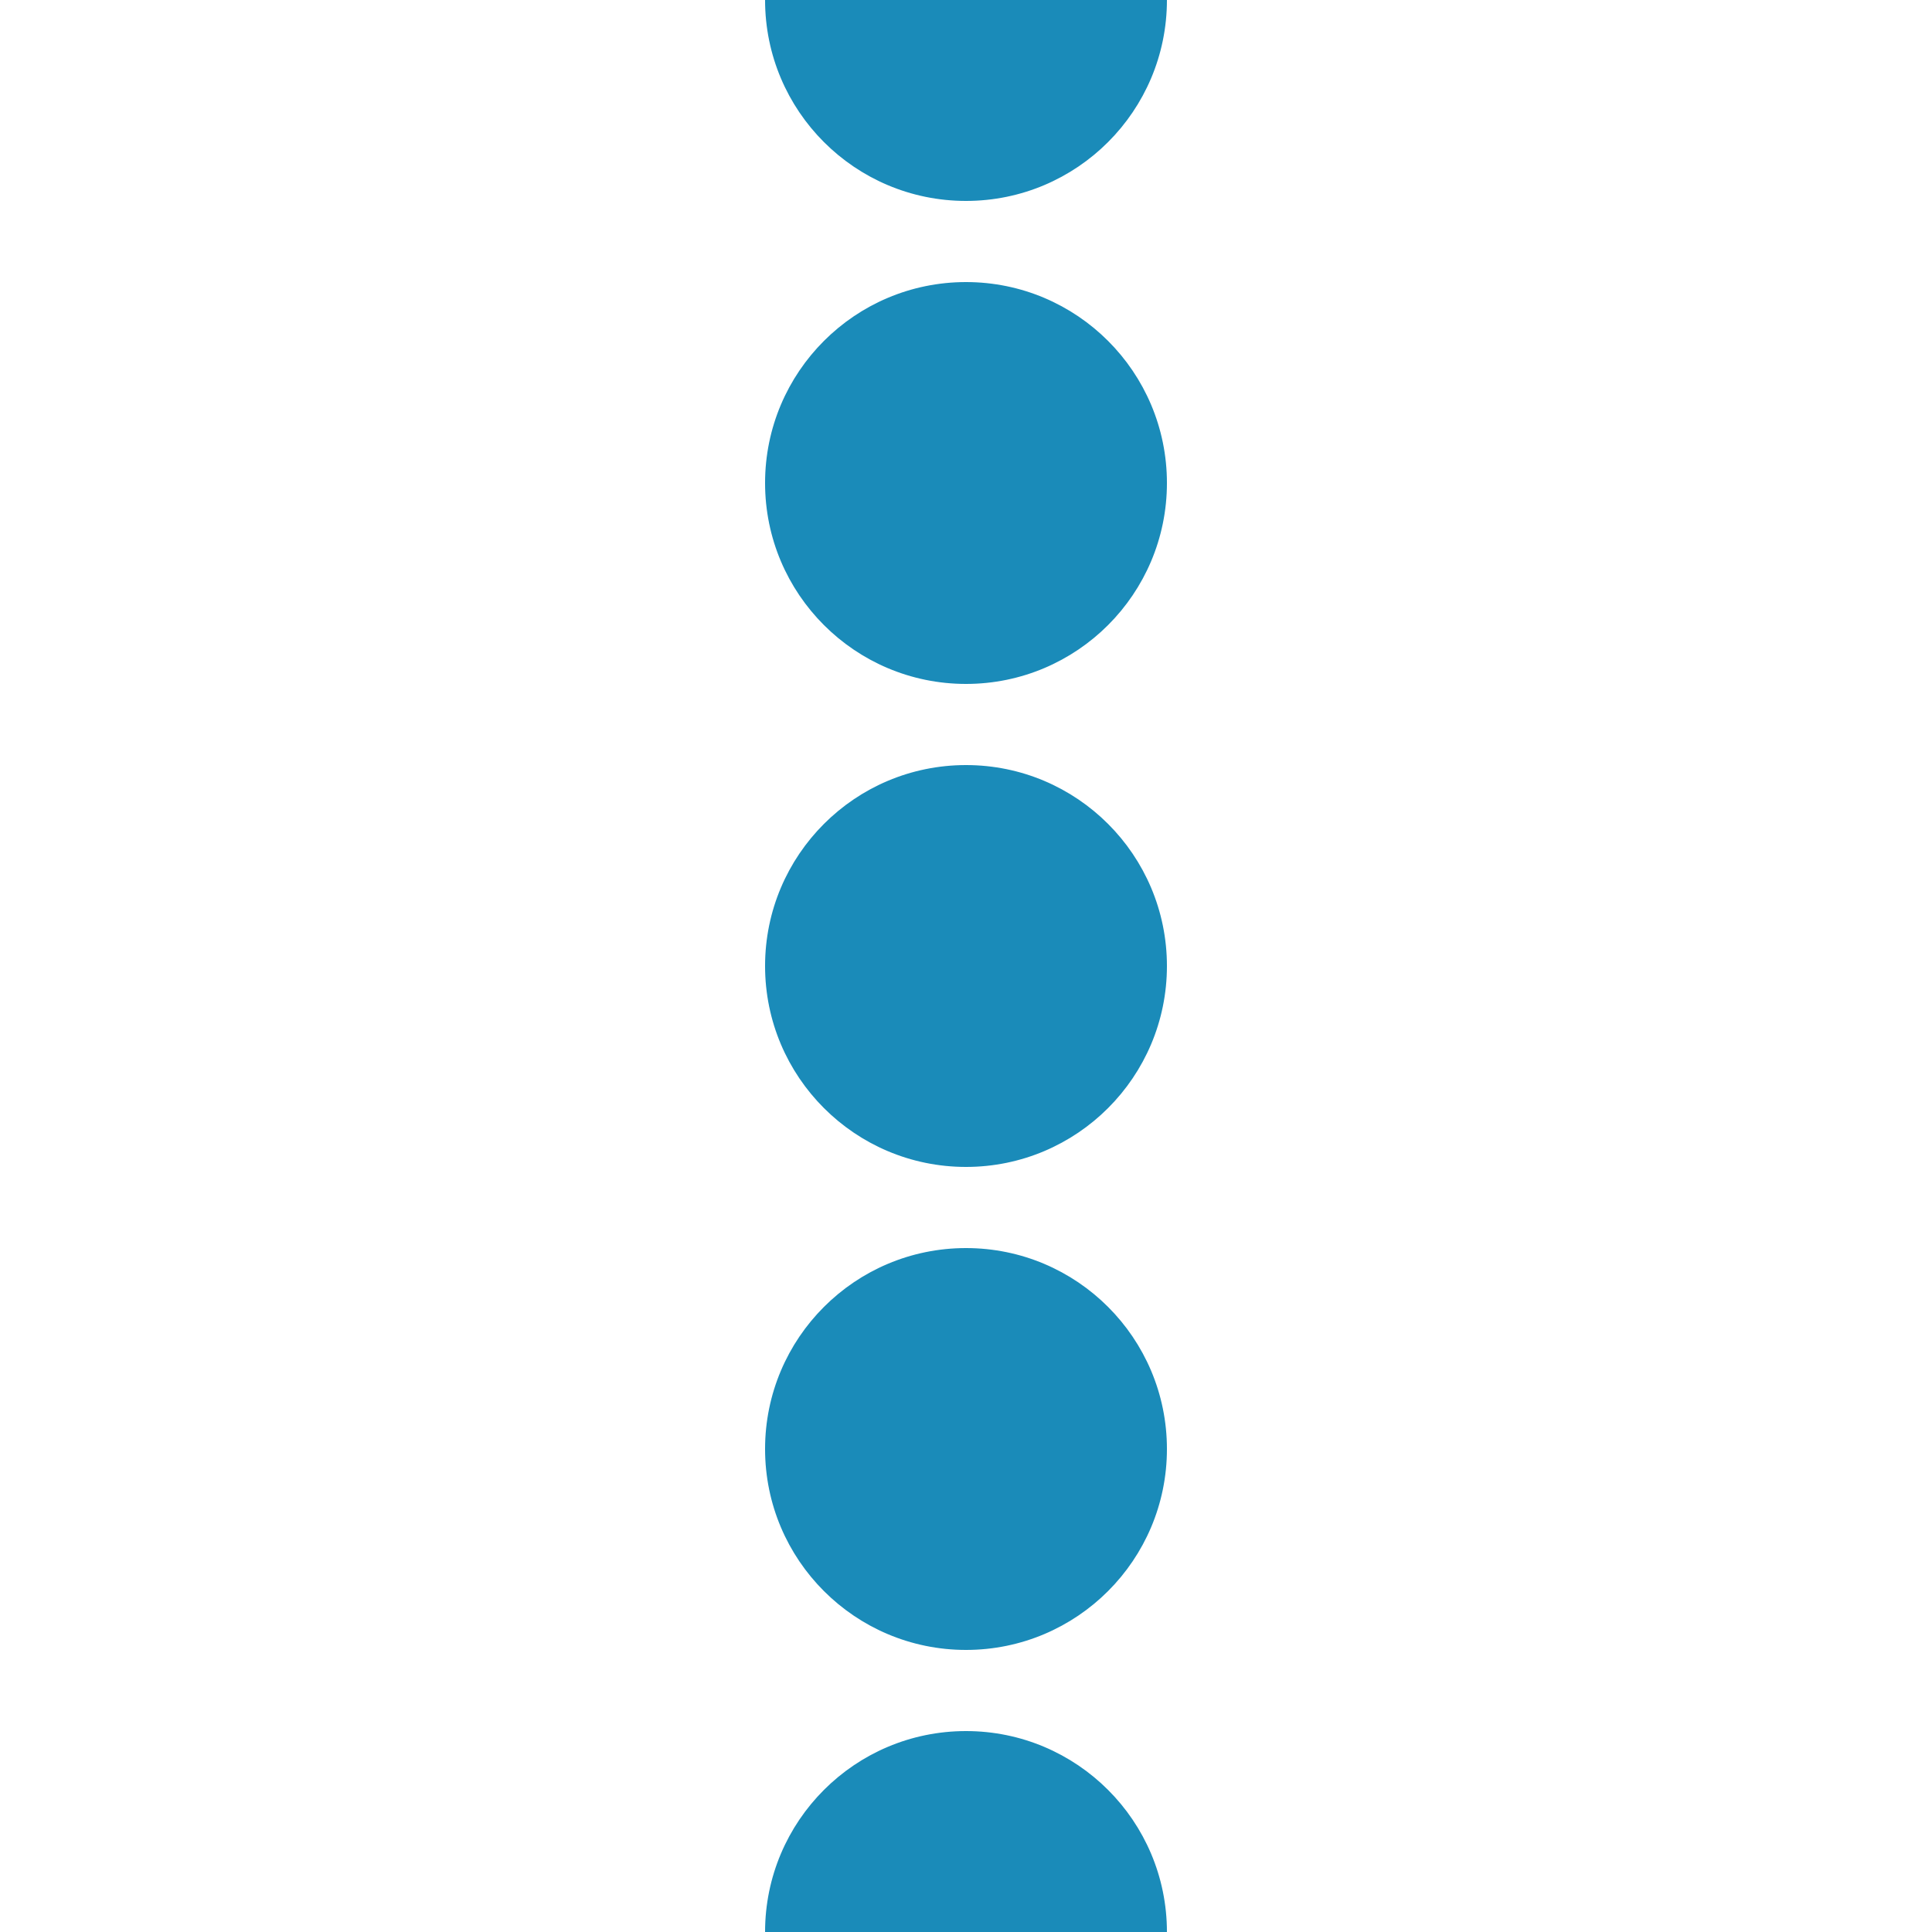 <?xml version="1.0" encoding="UTF-8" standalone="no"?>
<!-- Created by AndreyA for Wikipedia -->
<svg
   xmlns="http://www.w3.org/2000/svg"
   width="500" height="500" viewBox="0 0 500 500">
 <title>LUECKE</title>
 <g style="fill:#1A8BB9;stroke:#1A8BB9;stroke-width:4">
  <circle cx="250" cy="0" r="50"/>
  <circle cx="250" cy="125" r="50"/>
  <circle cx="250" cy="250" r="50"/>
  <circle cx="250" cy="375" r="50"/>
  <circle cx="250" cy="500" r="50"/>
 </g>
</svg>